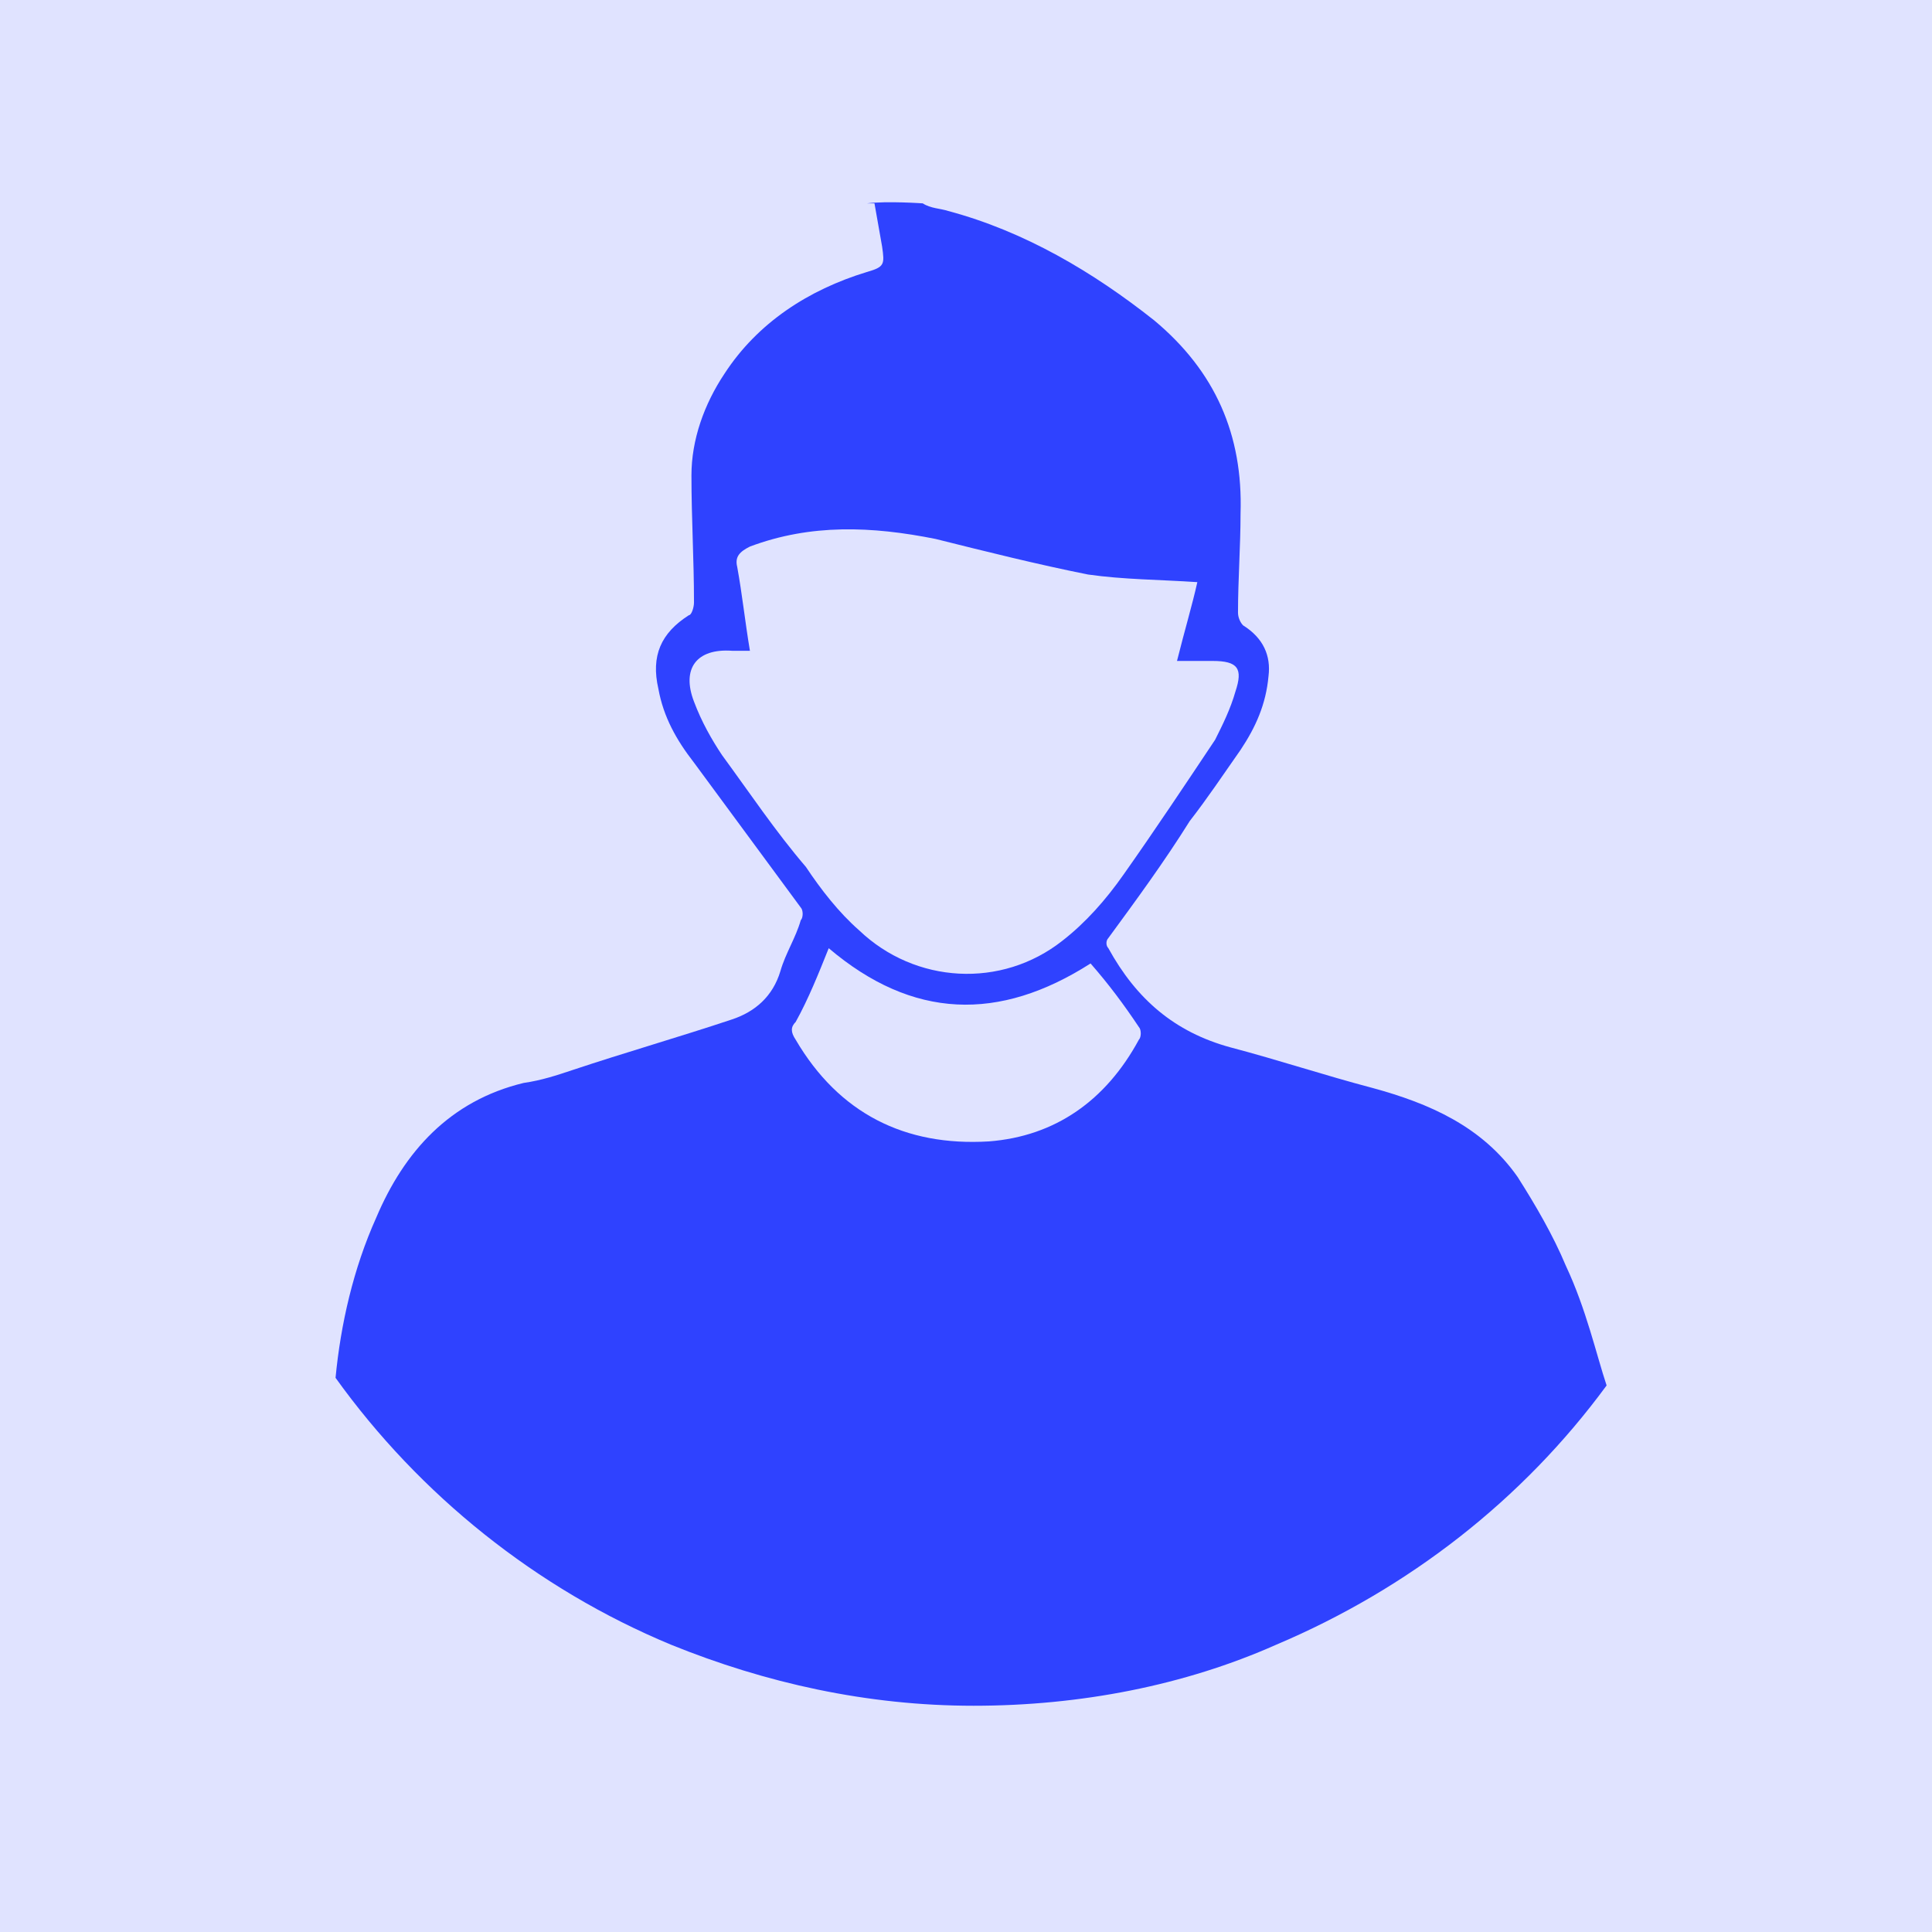<?xml version="1.0" encoding="utf-8"?>
<!-- Generator: Adobe Illustrator 26.3.0, SVG Export Plug-In . SVG Version: 6.00 Build 0)  -->
<svg version="1.1" id="Layer_1" xmlns="http://www.w3.org/2000/svg" xmlns:xlink="http://www.w3.org/1999/xlink" x="0px" y="0px"
	 viewBox="0 0 76 76" style="enable-background:new 0 0 76 76;" xml:space="preserve">
<style type="text/css">
	.st0{fill:#E0E3FF;}
	.st1{fill:#2F42FF;}
</style>
<g>
	<rect y="0" class="st0" width="76" height="76"/>
	<path class="st1" d="M61.6,49.8c-0.5-1.2-1.2-2.4-1.9-3.5c-1.4-2-3.5-2.9-5.7-3.5c-1.9-0.5-3.7-1.1-5.6-1.6
		c-2.2-0.6-3.7-1.9-4.8-3.9c-0.1-0.1-0.1-0.3,0-0.4c1.1-1.5,2.2-3,3.2-4.6c0.7-0.9,1.3-1.8,2-2.8c0.6-0.9,1-1.8,1.1-2.9
		c0.1-0.8-0.2-1.5-1-2c-0.1-0.1-0.2-0.3-0.2-0.5c0-1.3,0.1-2.6,0.1-3.9c0.1-3.1-1-5.6-3.4-7.6c-2.4-1.9-5.1-3.5-8.1-4.3
		c-0.3-0.1-0.7-0.1-1-0.3c0,0-1.4-0.1-2.2,0h0.3c0.1,0.6,0.2,1.1,0.3,1.7c0.1,0.7,0.1,0.8-0.6,1c-2.3,0.7-4.3,2-5.6,4
		c-0.8,1.2-1.3,2.6-1.3,4c0,1.7,0.1,3.3,0.1,5c0,0.2-0.1,0.5-0.2,0.5c-1.1,0.7-1.5,1.6-1.2,2.9c0.2,1.1,0.7,2,1.4,2.9
		c1.4,1.9,2.8,3.8,4.2,5.7c0.1,0.1,0.1,0.4,0,0.5c-0.2,0.7-0.6,1.3-0.8,2c-0.3,1-1,1.6-1.9,1.9c-2.1,0.7-4.2,1.3-6.3,2
		c-0.6,0.2-1.2,0.4-1.9,0.5c-2.9,0.7-4.7,2.7-5.8,5.3c-0.9,2-1.4,4.2-1.6,6.3c3.3,4.6,7.9,8.3,13.2,10.5c3.7,1.5,7.7,2.4,11.9,2.4
		c4.2,0,8.3-0.8,11.9-2.4c5.2-2.2,9.7-5.7,13-10.2C62.8,53.3,62.4,51.5,61.6,49.8z"/>
	<path class="st0" d="M28.4,29.7c-0.4-0.6-0.8-1.3-1.1-2.1c-0.5-1.3,0.1-2.1,1.5-2c0.2,0,0.4,0,0.7,0c-0.2-1.2-0.3-2.2-0.5-3.3
		c-0.1-0.4,0.1-0.6,0.5-0.8c2.4-0.9,4.8-0.8,7.3-0.3c2,0.5,4,1,6,1.4c1.4,0.2,2.8,0.2,4.3,0.3c-0.2,0.9-0.5,1.9-0.8,3.1
		c0.5,0,1,0,1.4,0c1,0,1.2,0.3,0.9,1.2c-0.2,0.7-0.5,1.3-0.8,1.9c-1.2,1.8-2.4,3.6-3.6,5.3c-0.7,1-1.5,1.9-2.4,2.6
		c-2.4,1.9-5.8,1.7-8-0.4c-0.8-0.7-1.5-1.6-2.1-2.5C30.5,32.7,29.5,31.2,28.4,29.7z"/>
	<path class="st0" d="M44.8,40.9c-1.3,2.4-3.3,3.8-5.9,4c-3.3,0.2-5.9-1.1-7.6-4c-0.2-0.3-0.2-0.5,0-0.7c0.5-0.9,0.9-1.9,1.3-2.9
		c3.3,2.8,6.7,2.9,10.3,0.6c0.7,0.8,1.3,1.6,1.9,2.5C44.9,40.5,44.9,40.8,44.8,40.9z"/>
</g>
</svg>
